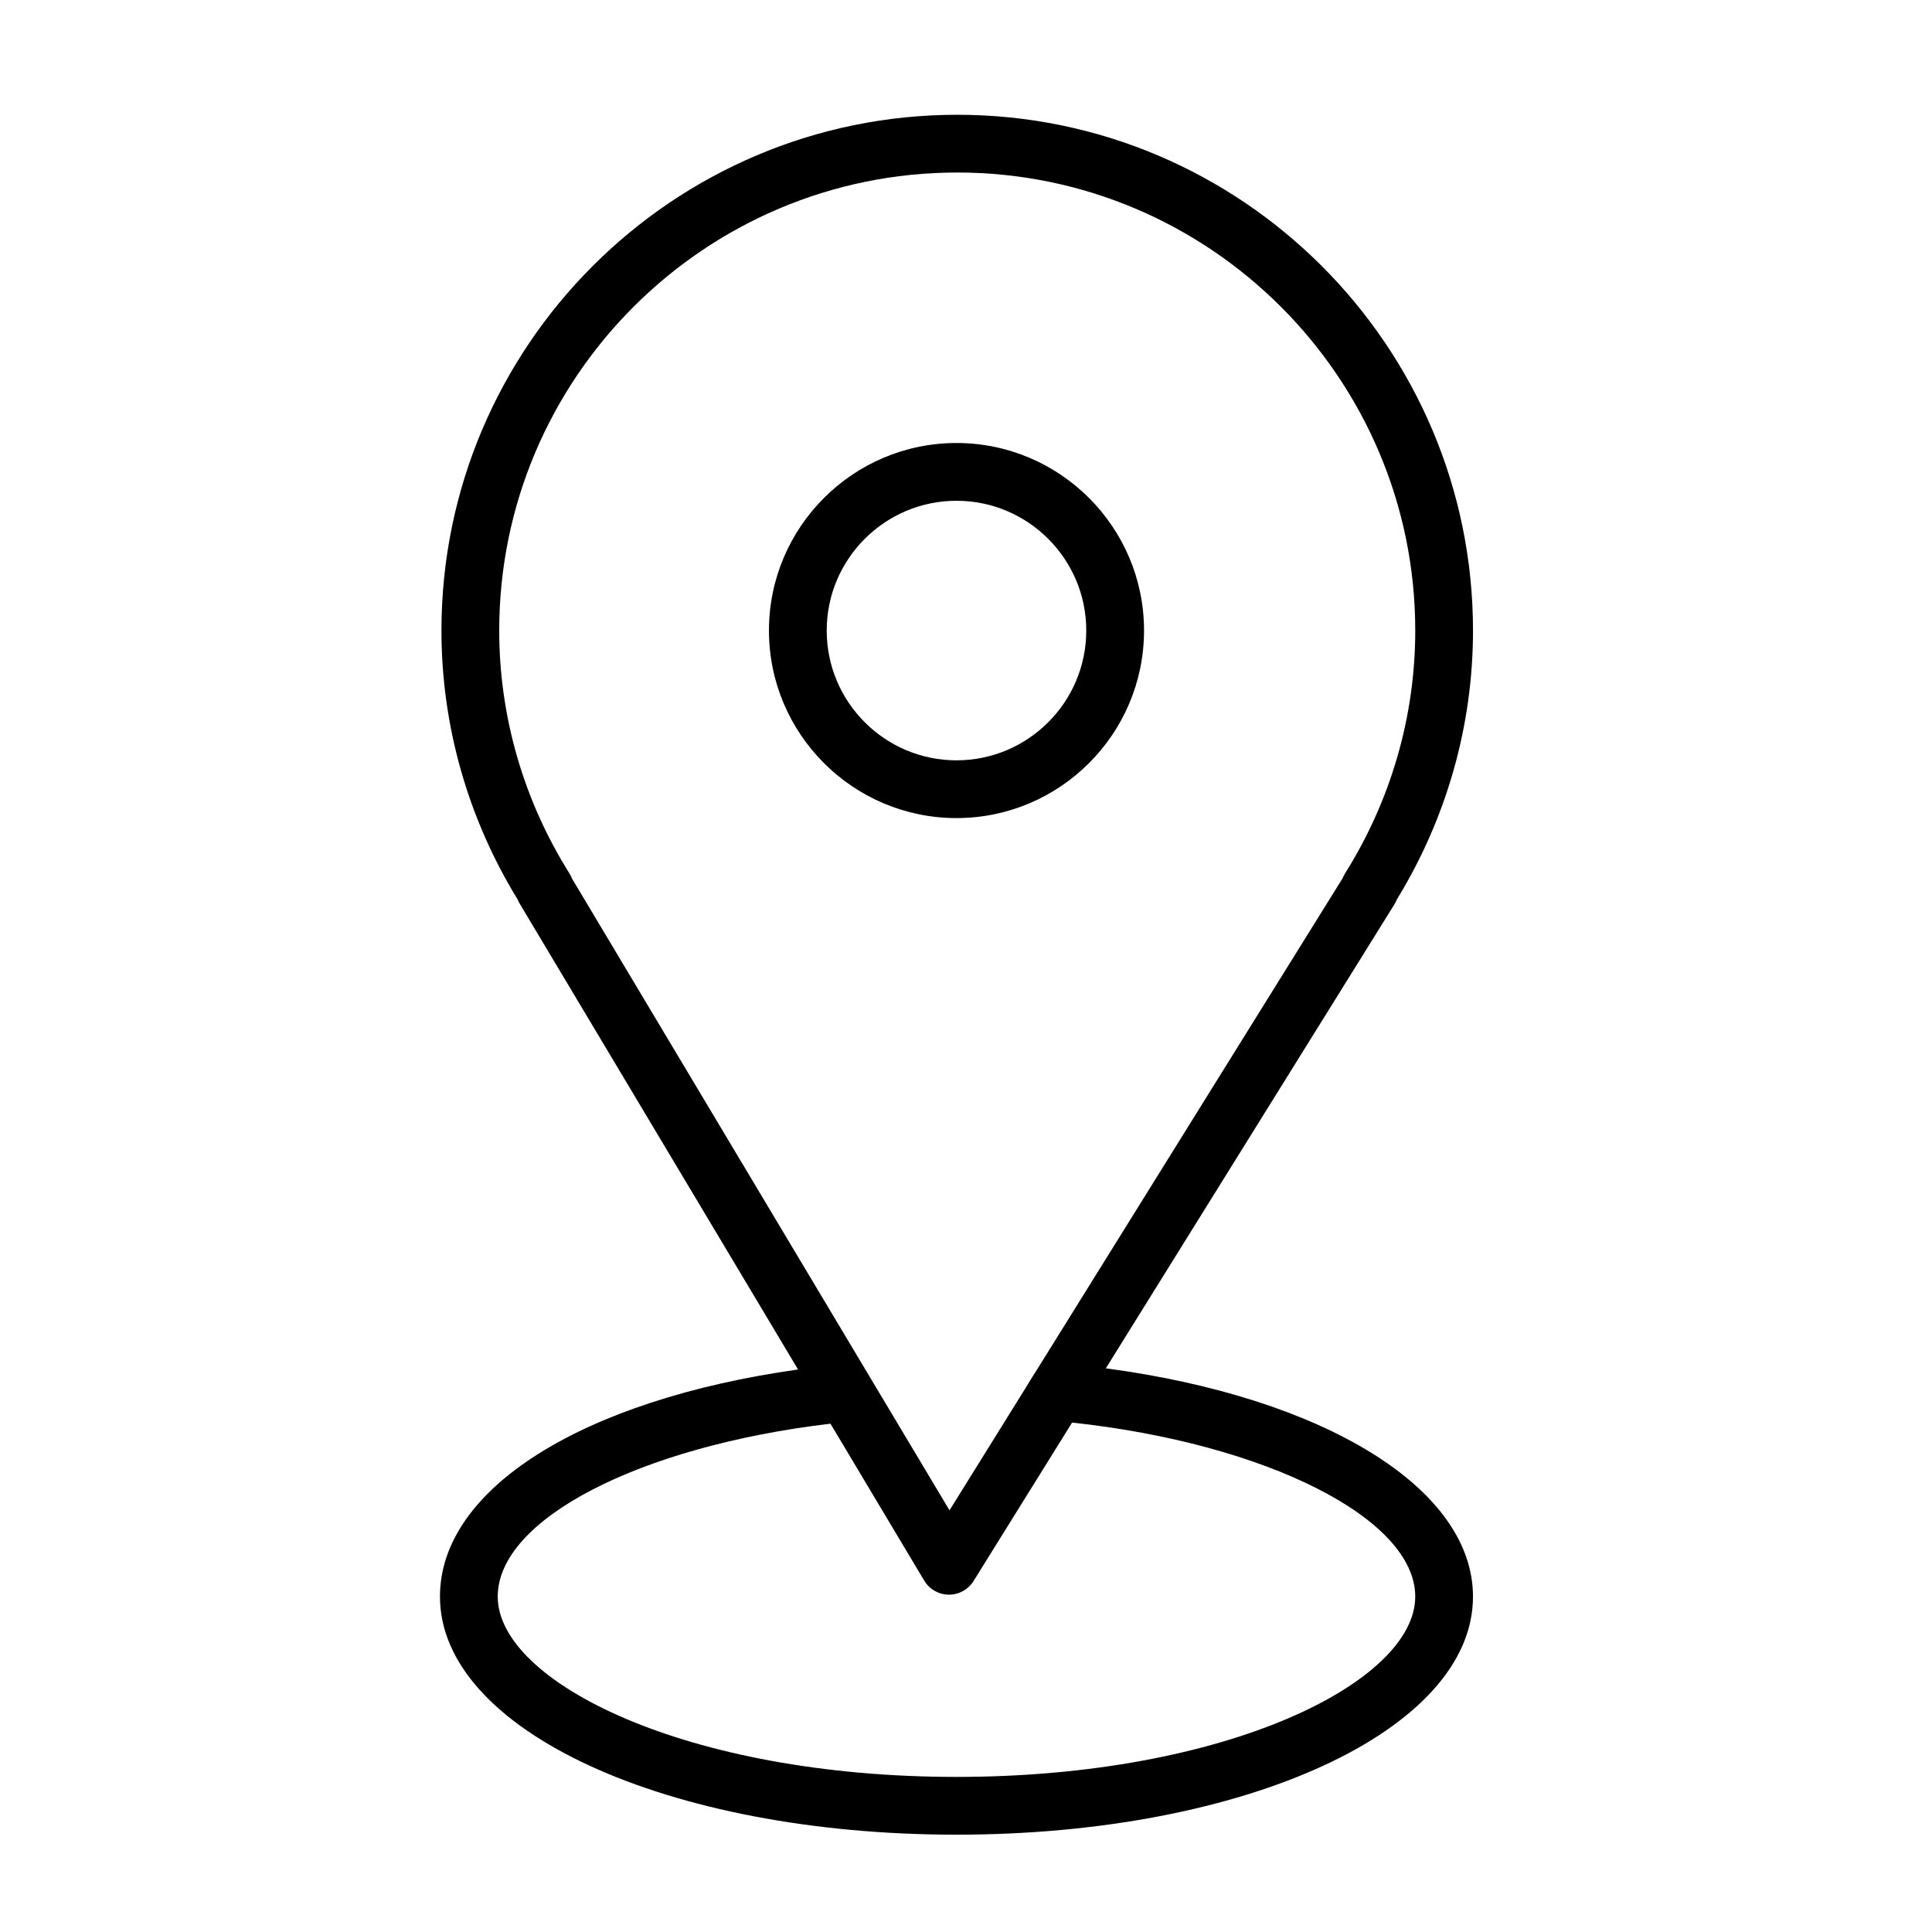 <?xml version="1.0" encoding="UTF-8"?> <svg xmlns="http://www.w3.org/2000/svg" width="101" height="101" viewBox="0 0 101 101" fill="none"> <path d="M57.811 71.532L72.901 47.269C72.95 47.19 72.991 47.108 73.023 47.022C75.629 42.773 77.005 37.919 77.005 32.963C77.005 18.096 64.909 6 50.042 6C35.175 6 23.078 18.096 23.078 32.963C23.078 37.92 24.456 42.776 27.064 47.028C27.094 47.103 27.13 47.175 27.172 47.246L41.72 71.593C30.427 73.189 23 77.833 23 83.466C23 90.446 34.861 95.912 50.002 95.912C65.143 95.912 77.004 90.445 77.004 83.466C77.005 77.807 69.232 73.059 57.811 71.532ZM29.774 45.669C27.369 41.84 26.098 37.447 26.098 32.963C26.098 19.76 36.839 9.019 50.042 9.019C63.245 9.019 73.986 19.76 73.986 32.963C73.986 37.449 72.715 41.842 70.31 45.669C70.26 45.749 70.219 45.833 70.185 45.919L54.243 71.551C54.004 71.918 53.956 72.001 53.663 72.483L49.638 78.956L29.909 45.94C29.874 45.847 29.829 45.755 29.774 45.669ZM50.003 92.892C35.869 92.892 26.02 87.924 26.02 83.466C26.02 79.42 33.438 75.608 43.415 74.427L48.316 82.631C48.587 83.083 49.072 83.361 49.598 83.365C49.602 83.365 49.607 83.365 49.611 83.365C50.133 83.365 50.618 83.096 50.894 82.653L56.047 74.368C66.183 75.466 73.985 79.375 73.985 83.466C73.986 87.925 64.136 92.892 50.003 92.892Z" fill="black"></path> <path d="M59.807 32.963C59.807 27.557 55.409 23.159 50.003 23.159C44.597 23.159 40.199 27.557 40.199 32.963C40.199 38.369 44.597 42.767 50.003 42.767C55.409 42.767 59.807 38.369 59.807 32.963ZM43.218 32.963C43.218 29.222 46.262 26.179 50.003 26.179C53.744 26.179 56.787 29.222 56.787 32.963C56.787 36.704 53.745 39.748 50.003 39.748C46.261 39.748 43.218 36.704 43.218 32.963Z" fill="black"></path> </svg> 